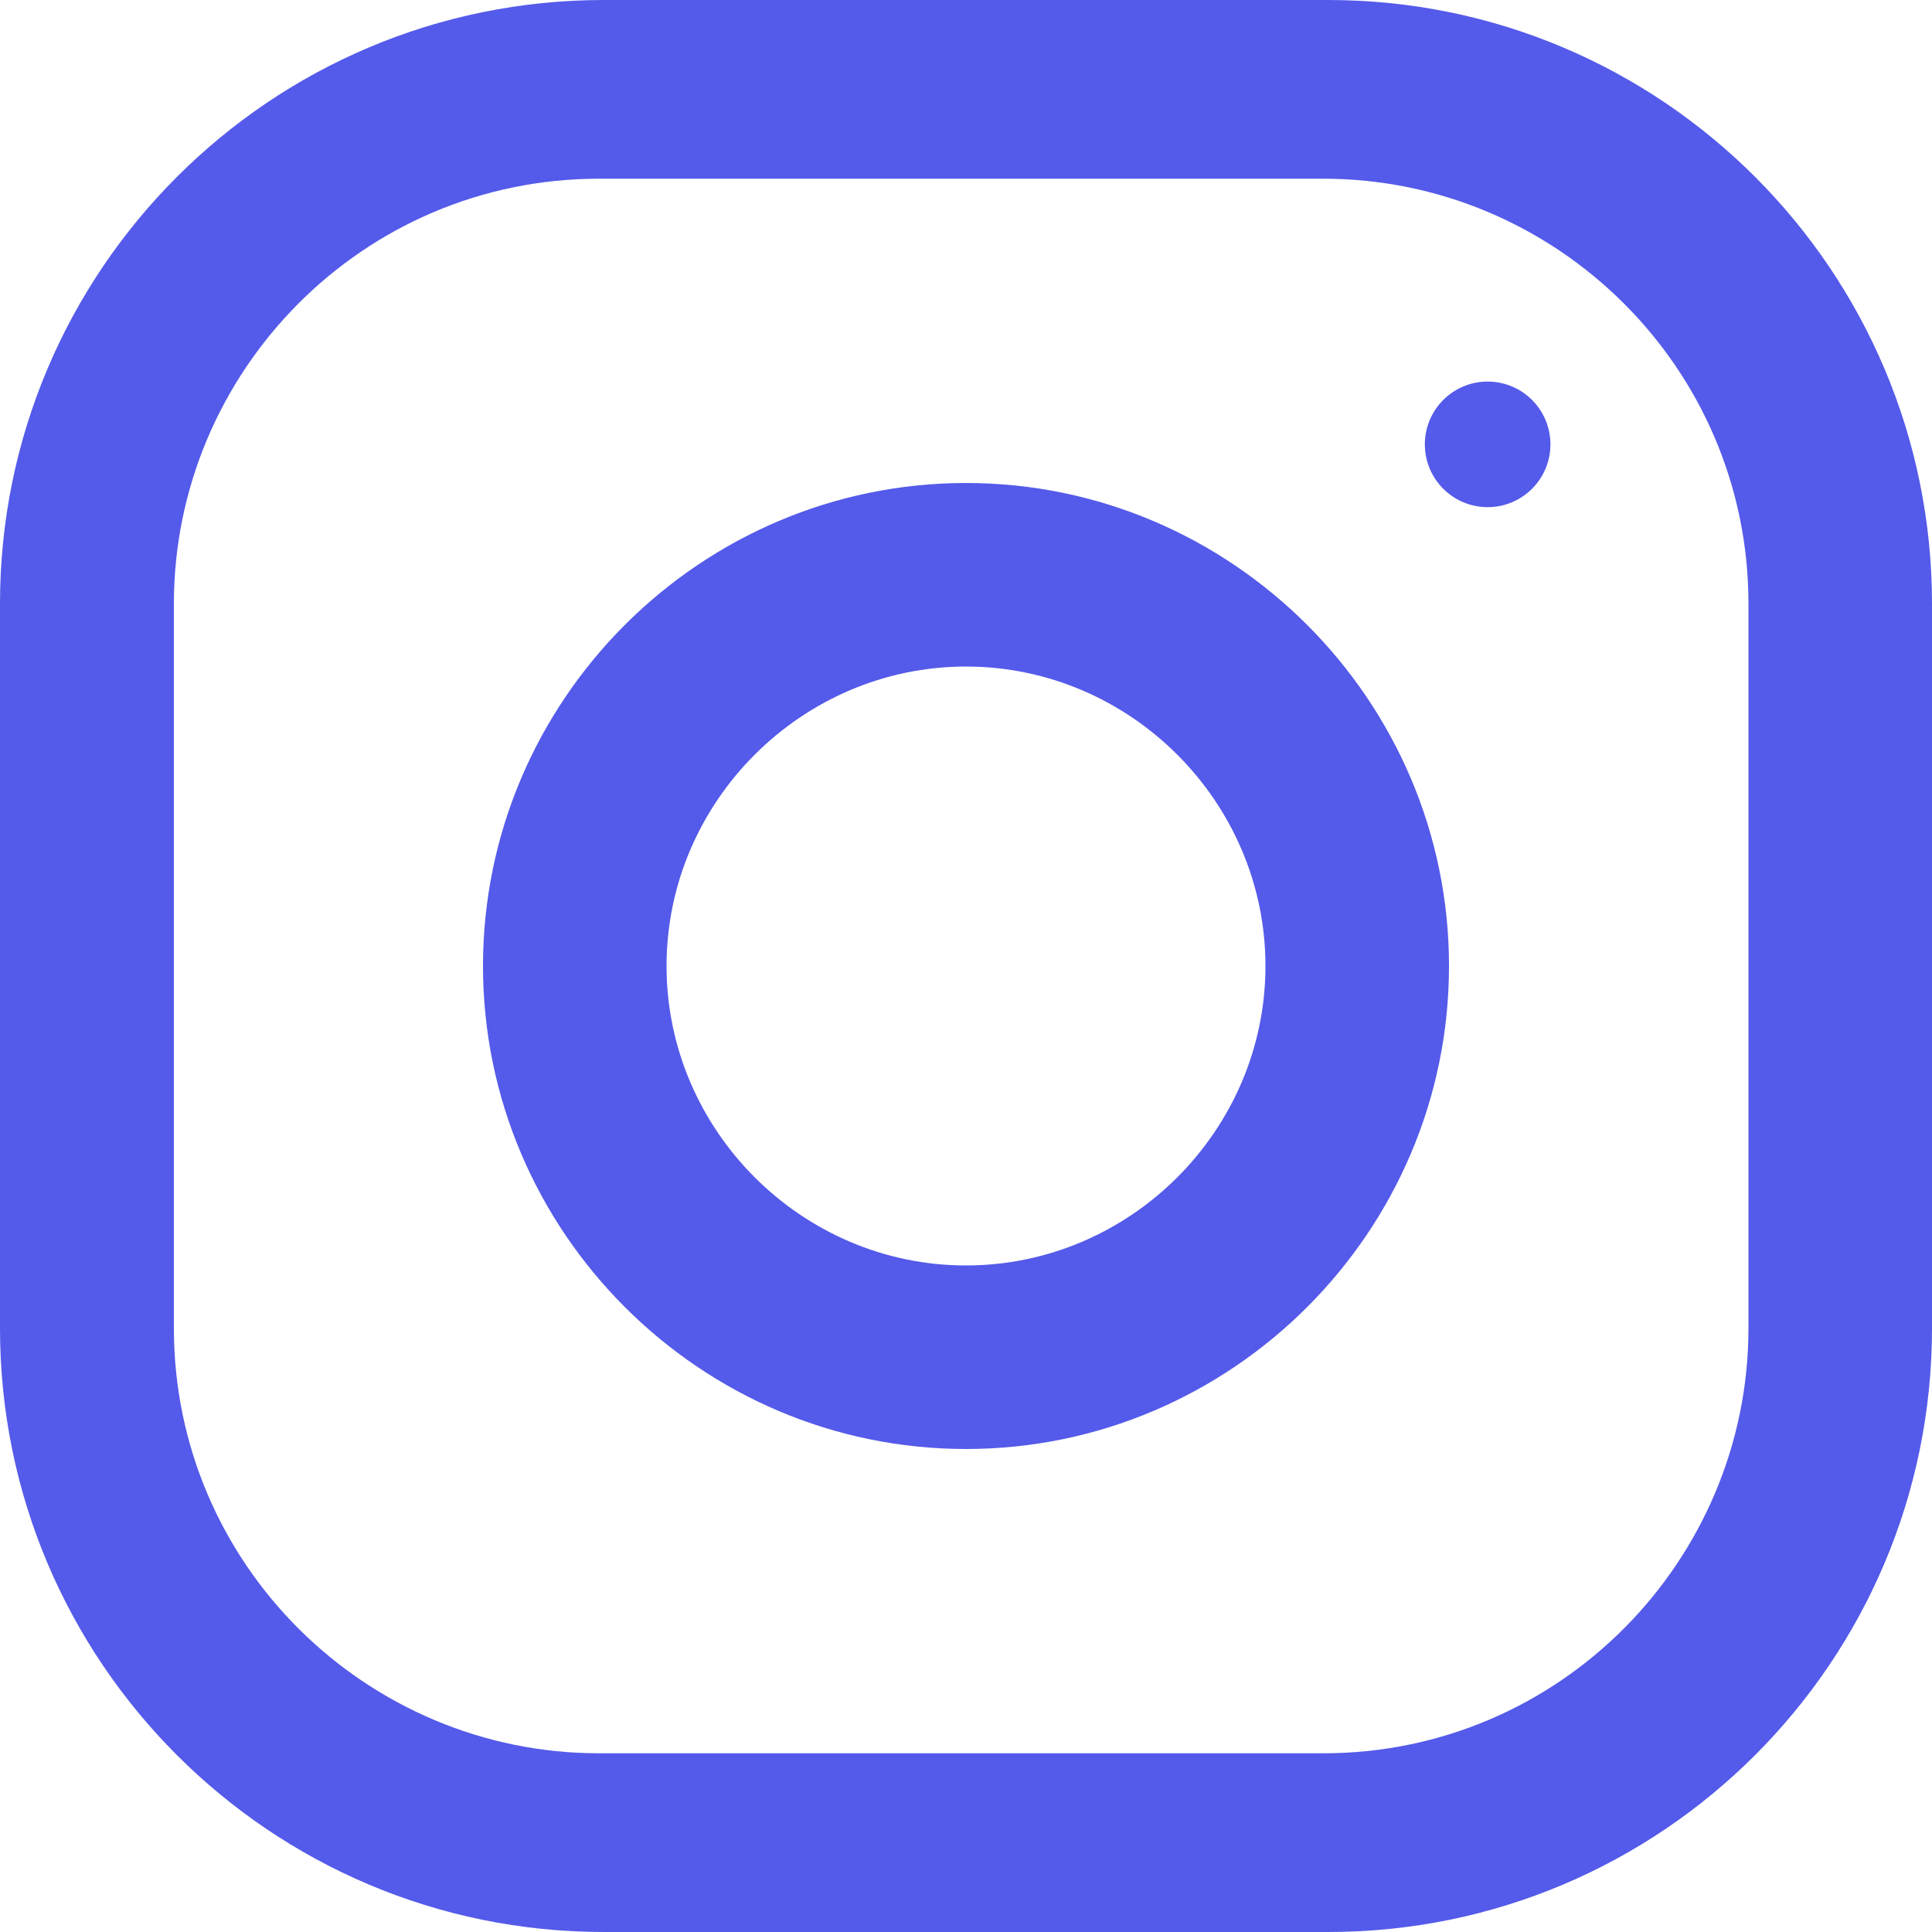 <?xml version="1.0" encoding="utf-8"?>
<!-- Generator: Adobe Illustrator 21.1.0, SVG Export Plug-In . SVG Version: 6.00 Build 0)  -->
<svg version="1.1" id="Layer_1" xmlns="http://www.w3.org/2000/svg" xmlns:xlink="http://www.w3.org/1999/xlink" x="0px" y="0px"
	 viewBox="0 0 40 40" style="enable-background:new 0 0 40 40;" xml:space="preserve">
<style type="text/css">
	.st0{fill:#545AE9;}
</style>
<title>instagram (1) copy</title>
<desc>Created with Sketch.</desc>
<g id="Movie-Ticket-Booking">
	<g id="home-page-copy" transform="translate(-922, -2404)">
		<g id="instagram-_x28_1_x29_-copy" transform="translate(922, 2404)">
			<path id="Shape" class="st0" d="M27.5,0h-15C5.6,0,0,5.6,0,12.5v15C0,34.4,5.6,40,12.5,40h15C34.4,40,40,34.4,40,27.5v-15
				C40,5.6,34.4,0,27.5,0z M36.2,27.5c0,4.8-3.9,8.8-8.8,8.8h-15c-4.8,0-8.8-3.9-8.8-8.8v-15c0-4.8,3.9-8.8,8.8-8.8h15
				c4.8,0,8.8,3.9,8.8,8.8V27.5z"/>
			<path id="Shape_1_" class="st0" d="M20,10c-5.5,0-10,4.5-10,10s4.5,10,10,10s10-4.5,10-10S25.5,10,20,10z M20,26.2
				c-3.4,0-6.2-2.8-6.2-6.2s2.8-6.2,6.2-6.2s6.2,2.8,6.2,6.2S23.4,26.2,20,26.2z"/>
			<circle id="Oval" class="st0" cx="30.8" cy="9.2" r="1.3"/>
		</g>
	</g>
</g>
</svg>
